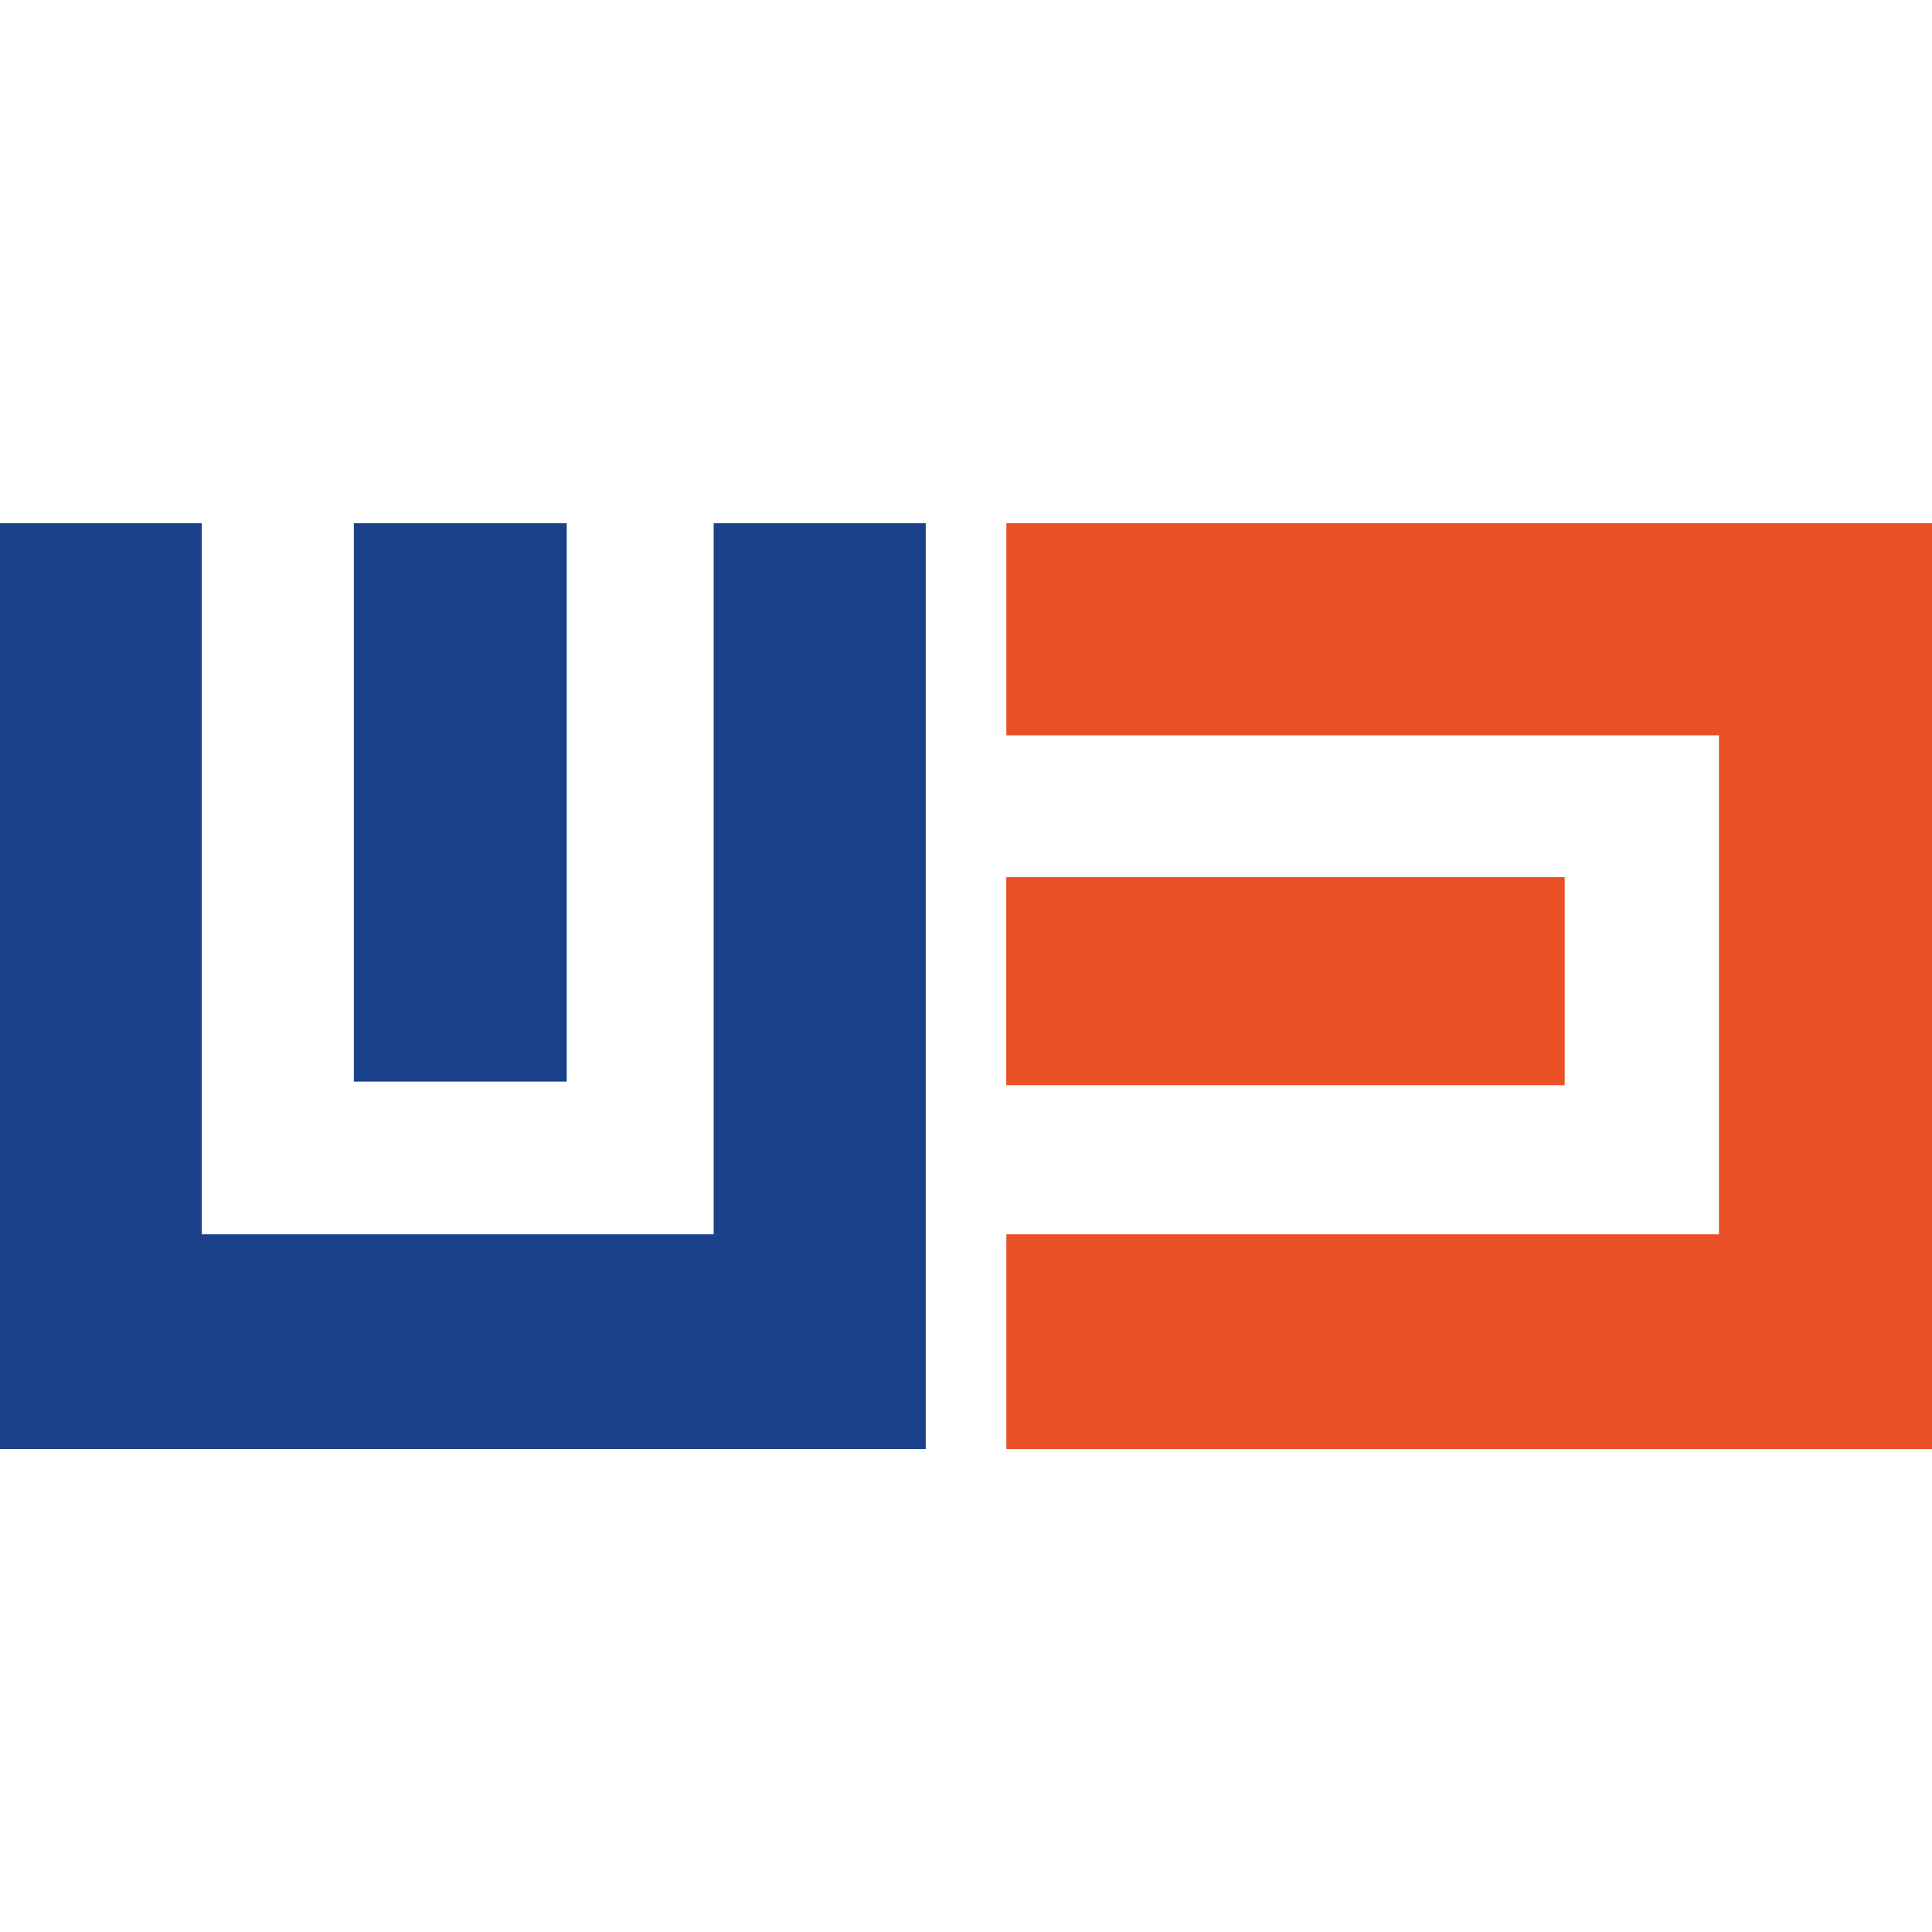 <svg width="48" height="48" viewBox="0 0 48 48" fill="none" xmlns="http://www.w3.org/2000/svg">
<rect width="48" height="48" fill="white"/>
<path d="M0 36V13H5.014V30.666H17.731V13H23V36H0ZM8.791 26.872V13H14.08V26.872H8.791Z" fill="#1A4189"/>
<path d="M48 36H25.003V30.666H42.707V18.269H25.003V13H48V36ZM38.874 26.962H25V21.793H38.874V26.962Z" fill="#E95026"/>
</svg>
